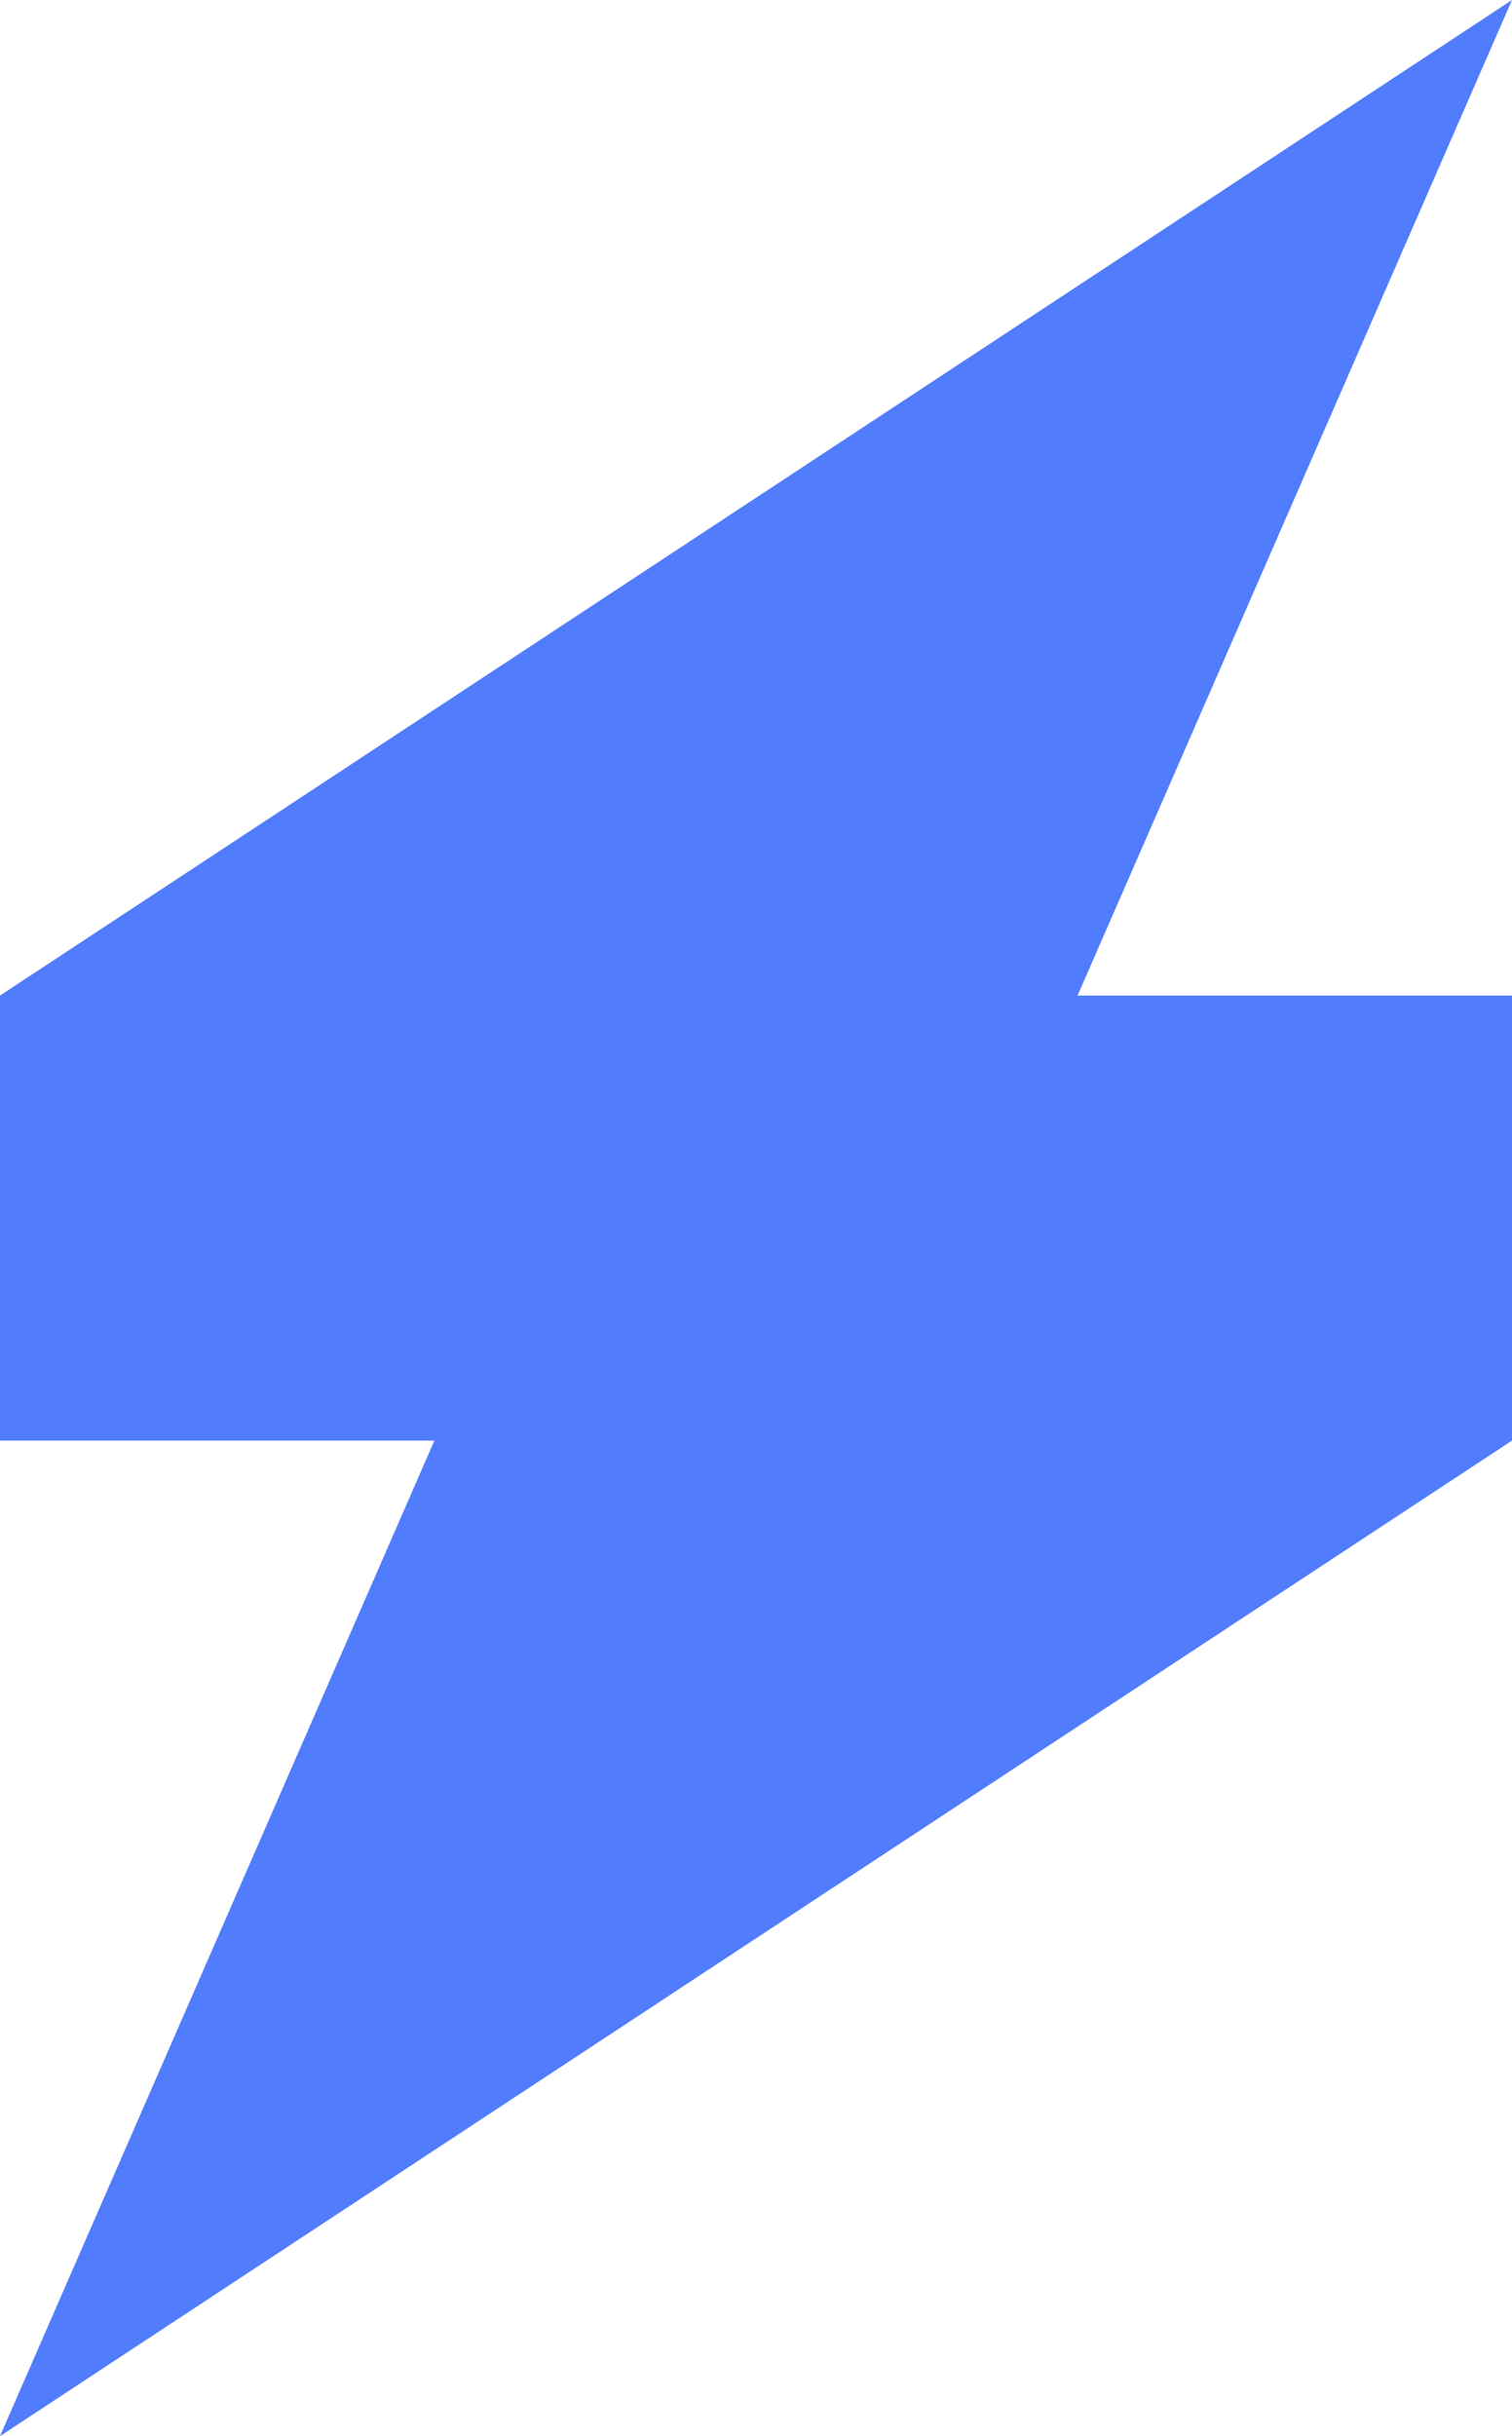<?xml version="1.0" encoding="UTF-8"?> <svg xmlns="http://www.w3.org/2000/svg" width="41.326" height="66.539" viewBox="0 0 41.326 66.539"><path id="Tracciato_133" data-name="Tracciato 133" d="M-2249.313,670l-41.326,27.192v12.155h11.873l-11.873,27.192,41.326-27.192V697.192h-11.874Z" transform="translate(2290.639 -670)" fill="#517cfc"></path></svg> 